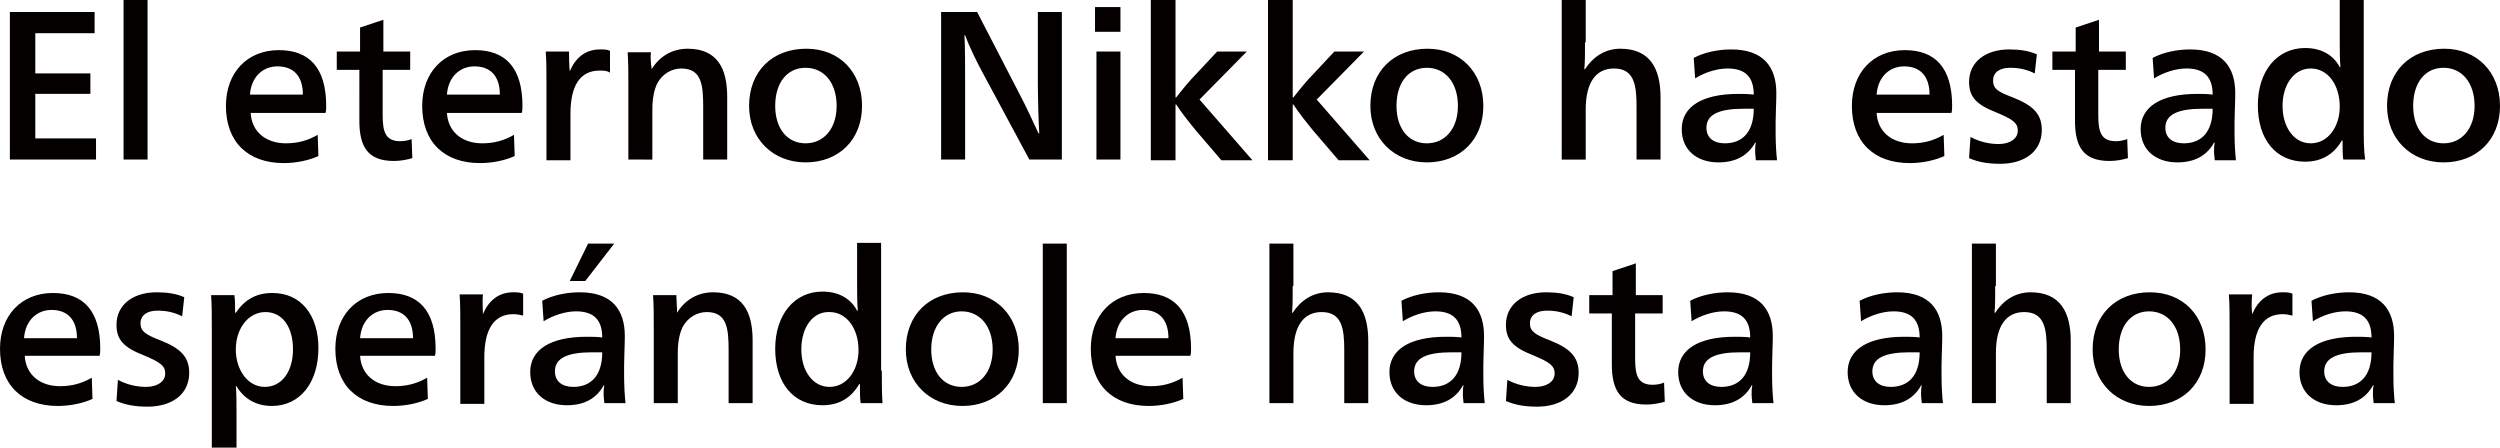 <svg xmlns="http://www.w3.org/2000/svg" viewBox="0 0 354.1 63.4"><path d="M13.6 22.6H1.4V1.7h12v3H5v5.7h7.8v2.9H5v6.3h8.6v3zm7.3 0h-3.4V0h3.4v22.6zm14.6-6.7c.1 2.7 2.1 4.4 5 4.4 1.7 0 3.1-.4 4.5-1.2l.1 3c-1.3.6-3.1 1-4.9 1-5.1 0-8.2-3-8.2-8.1 0-4.7 3-7.9 7.5-7.9 4.3 0 6.7 2.5 6.7 7.9 0 .3 0 .7-.1 1H35.5zm7.4-2.5c0-2.7-1.4-4-3.6-4-2 0-3.7 1.4-3.9 4h7.5zm11.3-6.1h3.9v2.6h-3.9v6.4c0 2.4.4 3.7 2.5 3.7.5 0 1.1-.1 1.6-.3l.1 2.7c-.7.2-1.6.4-2.6.4-3.7 0-4.9-2-4.9-5.7V9.9h-3.2V7.3H51V3.9l3.3-1.1v4.5zm9.1 8.6c.1 2.7 2.1 4.4 5 4.4 1.7 0 3.1-.4 4.5-1.2l.1 3c-1.3.6-3.1 1-4.9 1-5.1 0-8.2-3-8.2-8.1 0-4.7 3-7.9 7.5-7.9 4.3 0 6.7 2.5 6.7 7.9 0 .3 0 .7-.1 1H63.3zm7.5-2.5c0-2.7-1.4-4-3.6-4-2 0-3.7 1.4-3.9 4h7.5zm9.9-3.3C81.5 8.2 82.9 7 85 7c.5 0 1 0 1.4.2v3.1c-.4-.3-.9-.3-1.5-.3-2.7 0-4.1 2.1-4.1 6.1v6.6h-3.4V11.9c0-1.6 0-3.3-.1-4.6h3.3c0 .7 0 2 .1 2.8zm11.6-.3c1.1-1.8 2.9-2.9 5.1-2.9 4.2 0 5.6 2.8 5.6 6.8v8.9h-3.4v-7.5c0-3-.2-5.4-3.1-5.4-1.4 0-2.7.8-3.4 2.1-.4.8-.7 2-.7 3.7v7.1H89V12c0-1.6 0-3.2-.1-4.6h3.3c-.1.6 0 1.6.1 2.4zm29.8 5.2c0 4.8-3.3 8-8 8-4.6 0-8-3.3-8-8 0-4.9 3.3-8.1 8.1-8.1 4.7 0 7.9 3.3 7.9 8.1zm-12.3 0c0 3.2 1.7 5.3 4.3 5.3 2.6 0 4.4-2.1 4.4-5.3 0-3.3-1.8-5.4-4.4-5.4-2.6 0-4.3 2.1-4.3 5.4zm37.3-13.3h3.3v20.9h-4.6l-6.4-11.9c-1-1.8-2.2-4.3-2.7-5.7h-.1c.1 1.3.1 4.6.1 6.4v11.2h-3.4V1.7h5.1l6.1 11.8c.8 1.5 1.9 3.9 2.6 5.4h.1c-.1-1.5-.2-5.3-.2-7.2v-10zm11.6 2.8h-3.6V1h3.6v3.5zm0 18.1h-3.4V7.3h3.4v15.3zm10.7-4.1c-.9-1.1-2.1-2.6-2.8-3.7h-.1v7.9H163V0h3.5v13.8h.1c.7-.9 1.9-2.4 2.9-3.4l2.9-3.1h4.2l-6.7 6.8 7.5 8.6H173l-3.6-4.2zm16.6 0c-.9-1.1-2.1-2.6-2.8-3.7h-.1v7.9h-3.5V0h3.5v13.8h.1c.7-.9 1.9-2.4 2.9-3.4l2.9-3.1h4.2l-6.7 6.8 7.5 8.6h-4.4l-3.6-4.2zm24.1-3.5c0 4.8-3.3 8-8 8-4.6 0-8-3.3-8-8 0-4.9 3.3-8.1 8.1-8.1 4.6 0 7.9 3.3 7.9 8.1zm-12.3 0c0 3.2 1.7 5.3 4.3 5.3 2.6 0 4.4-2.1 4.4-5.3 0-3.3-1.8-5.4-4.4-5.4-2.6 0-4.3 2.1-4.3 5.4zm26.7-9c0 1.4 0 3-.1 3.8h.1c1.1-1.7 2.8-2.9 5-2.9 4.2 0 5.7 2.8 5.7 6.9v8.8h-3.4v-7.5c0-3-.3-5.4-3.2-5.4-2.5 0-4 1.9-4 5.8v7.1h-3.4V0h3.4v6zm15.4 2.2c1.5-.8 3.5-1.2 5.3-1.2 4.6 0 6.4 2.5 6.4 6.2 0 1.3-.1 3-.1 4.1v1.6c0 1.5.1 2.9.2 3.8h-3c0-.2-.1-.8-.1-1.2 0-.4 0-.9.1-1.3h-.1c-1 1.8-2.7 2.8-5.2 2.8-3.1 0-5.2-1.8-5.2-4.7 0-3.2 2.9-5 8-5 .6 0 1.5 0 2.2.1 0-2.5-1.2-3.7-3.7-3.7-1.6 0-3.3.6-4.6 1.4l-.2-2.9zm7.1 7.2c-3.5 0-5.3.8-5.3 2.7 0 1.4 1 2.2 2.6 2.2 2.5 0 4.1-1.6 4.1-4.9H247zm18.8.5c.1 2.7 2.1 4.4 5 4.4 1.7 0 3.1-.4 4.5-1.2l.1 3c-1.3.6-3.1 1-4.9 1-5.1 0-8.2-3-8.2-8.1 0-4.7 3-7.9 7.5-7.9 4.3 0 6.7 2.5 6.7 7.9 0 .3 0 .7-.1 1h-10.6zm7.5-2.5c0-2.7-1.4-4-3.6-4-2 0-3.7 1.4-3.9 4h7.5zm5.8 6c1.3.7 2.7 1 4 1 1.5 0 2.7-.7 2.7-1.9 0-1.1-.7-1.6-3.1-2.6-2.8-1.1-3.8-2.2-3.8-4.3 0-2.8 2.3-4.6 5.7-4.6 1.5 0 2.8.2 3.9.7l-.3 2.7c-1.2-.6-2.3-.8-3.5-.8-1.4 0-2.4.6-2.4 1.8s.7 1.6 2.8 2.4c2.8 1.1 4.1 2.3 4.1 4.6 0 3.1-2.5 4.8-5.9 4.8-1.6 0-3-.2-4.4-.8l.2-3zm18.1-12.1h3.9v2.6h-3.9v6.4c0 2.4.4 3.7 2.5 3.7.5 0 1.1-.1 1.6-.3l.1 2.7c-.7.2-1.6.4-2.6.4-3.7 0-4.9-2-4.9-5.7V9.9h-3.2V7.3h3.3V3.9l3.3-1.1v4.5zm7.7.9c1.5-.8 3.5-1.2 5.3-1.2 4.6 0 6.4 2.5 6.4 6.2 0 1.3-.1 3-.1 4.1v1.6c0 1.5.1 2.9.2 3.8h-3c0-.2-.1-.8-.1-1.2 0-.4 0-.9.1-1.3h-.1c-1 1.8-2.7 2.8-5.2 2.8-3.1 0-5.2-1.8-5.2-4.7 0-3.2 2.9-5 8-5 .6 0 1.5 0 2.2.1 0-2.5-1.2-3.7-3.7-3.7-1.6 0-3.3.6-4.6 1.4l-.2-2.9zm7.1 7.2c-3.5 0-5.3.8-5.3 2.7 0 1.4 1 2.2 2.6 2.2 2.5 0 4.1-1.6 4.1-4.9H312zm22.8 2.6c0 1.6 0 3.3.2 4.6h-3.1c-.1-.7-.1-1.6-.1-2.7h-.1c-1.1 1.9-2.8 3-5.2 3-4.1 0-6.7-3.1-6.7-8 0-4.8 2.7-8.1 6.7-8.1 2.3 0 4 1 4.9 2.7h.1c-.1-1-.1-2.5-.1-4V0h3.4v18zm-11.5-3c0 3 1.6 5.3 4 5.3s4.1-2.3 4.1-5.2c0-3.1-1.7-5.4-4.1-5.4-2.4 0-4 2.3-4 5.3zm30.8 0c0 4.8-3.3 8-8 8-4.6 0-8-3.3-8-8 0-4.9 3.3-8.1 8.1-8.1 4.6 0 7.9 3.3 7.9 8.1zm-12.3 0c0 3.2 1.7 5.3 4.3 5.3 2.6 0 4.4-2.1 4.4-5.3 0-3.3-1.8-5.4-4.4-5.4-2.6 0-4.3 2.1-4.3 5.4zM3.5 50.3c.1 2.7 2.1 4.4 5 4.4 1.7 0 3.1-.4 4.5-1.2l.1 3c-1.3.6-3.1 1-4.9 1-5.1 0-8.2-3-8.2-8.1 0-4.7 3-7.9 7.5-7.9 4.3 0 6.7 2.5 6.7 7.9 0 .3 0 .7-.1 1H3.5zm7.4-2.4c0-2.7-1.4-4-3.6-4-2 0-3.7 1.4-3.9 4h7.5zm5.8 5.9c1.3.7 2.7 1 4 1 1.5 0 2.7-.7 2.7-1.9 0-1.1-.7-1.6-3.1-2.6-2.8-1.1-3.8-2.2-3.8-4.3 0-2.8 2.3-4.6 5.7-4.6 1.5 0 2.8.2 3.9.7l-.3 2.7c-1.2-.6-2.3-.8-3.5-.8-1.4 0-2.4.6-2.4 1.8 0 1.1.7 1.6 2.8 2.4 2.8 1.1 4.1 2.3 4.1 4.6 0 3.1-2.5 4.8-5.9 4.8-1.6 0-3-.2-4.4-.8l.2-3zM30 46.4c0-1.6 0-3.3-.1-4.6h3.3c.1.6.1 1.7.1 2.5h.1c1.3-1.9 2.9-2.8 5.2-2.8 4 0 6.5 3.1 6.5 7.8 0 4.9-2.6 8.2-6.6 8.2-2.3 0-4-1.1-5-2.8h-.1c.1.6.1 2.8.1 3.7v5H30v-17zm3.4 3.1c0 2.9 1.7 5.3 4.1 5.3 2.5 0 4-2.3 4-5.3 0-3.2-1.5-5.3-3.9-5.3s-4.2 2.3-4.2 5.3zm17.6.8c.1 2.7 2.1 4.4 5 4.4 1.7 0 3.1-.4 4.5-1.2l.1 3c-1.3.6-3.1 1-4.9 1-5.1 0-8.2-3-8.2-8.1 0-4.7 3-7.9 7.5-7.9 4.3 0 6.7 2.5 6.7 7.9 0 .3 0 .7-.1 1H51zm7.5-2.4c0-2.7-1.4-4-3.6-4-2 0-3.7 1.4-3.9 4h7.5zm9.9-3.4c.8-1.9 2.2-3.1 4.3-3.1.5 0 1 0 1.4.2v3.1c-.4-.1-.9-.2-1.4-.2-2.7 0-4.1 2.1-4.1 6.1v6.6h-3.4V46.3c0-1.6 0-3.3-.1-4.6h3.3c-.1.8 0 2 0 2.8zm8.4-1.9c1.5-.8 3.5-1.2 5.3-1.2 4.6 0 6.4 2.5 6.4 6.2 0 1.3-.1 3-.1 4.1v1.6c0 1.5.1 2.9.2 3.8h-3c0-.2-.1-.8-.1-1.2 0-.4 0-.9.1-1.3h-.1c-1 1.8-2.7 2.8-5.2 2.8-3.1 0-5.2-1.8-5.2-4.7 0-3.2 2.9-5 8-5 .6 0 1.5 0 2.2.1 0-2.5-1.2-3.7-3.7-3.7-1.6 0-3.3.6-4.6 1.4l-.2-2.9zm7.1 7.3c-3.5 0-5.3.8-5.3 2.7 0 1.4 1 2.2 2.6 2.2 2.5 0 4.1-1.6 4.1-4.9h-1.4zm-1-10.1h-2.2l2.6-5.3H87l-4.1 5.3zm13 4.5c1.1-1.8 2.9-2.9 5.1-2.9 4.2 0 5.6 2.8 5.6 6.8v8.9h-3.4v-7.5c0-3-.2-5.4-3.1-5.4-1.4 0-2.7.8-3.4 2.1-.4.8-.7 2-.7 3.7v7.1h-3.4V46.4c0-1.6 0-3.2-.1-4.6h3.3c0 .6.1 1.7.1 2.5zm29 8.2c0 1.6 0 3.3.1 4.6h-3.1c-.1-.7-.1-1.6-.1-2.7h-.1c-1.1 1.9-2.8 3-5.2 3-4.1 0-6.7-3.1-6.7-8 0-4.8 2.7-8.1 6.7-8.1 2.3 0 4 1 4.9 2.7h.1c-.1-1-.1-2.5-.1-4v-5.6h3.4v18.1zm-11.4-3c0 3 1.6 5.3 4 5.3s4.1-2.3 4.1-5.2c0-3.1-1.7-5.4-4.1-5.4-2.4-.1-4 2.2-4 5.3zm30.8 0c0 4.8-3.3 8-8 8-4.6 0-8-3.3-8-8 0-4.9 3.3-8.1 8.1-8.1 4.6 0 7.9 3.3 7.9 8.1zm-12.4 0c0 3.2 1.7 5.3 4.3 5.3 2.6 0 4.4-2.1 4.4-5.3 0-3.3-1.8-5.4-4.4-5.4-2.5 0-4.3 2.1-4.3 5.4zm19.2 7.6h-3.4V34.5h3.4v22.6zm6.9-6.8c.1 2.7 2.1 4.4 5 4.4 1.7 0 3.1-.4 4.5-1.2l.1 3c-1.3.6-3.1 1-4.9 1-5.1 0-8.2-3-8.2-8.1 0-4.7 3-7.9 7.5-7.9 4.3 0 6.7 2.5 6.7 7.9 0 .3 0 .7-.1 1H158zm7.5-2.4c0-2.7-1.4-4-3.6-4-2 0-3.7 1.4-3.9 4h7.5zm17.6-7.4c0 1.4 0 3-.1 3.8h.1c1.1-1.7 2.8-2.9 5-2.9 4.2 0 5.7 2.8 5.7 6.9v8.8h-3.4v-7.5c0-3-.3-5.4-3.2-5.4-2.5 0-4 1.9-4 5.8v7.1h-3.4V34.5h3.4v6zm15.4 2.1c1.5-.8 3.5-1.2 5.3-1.2 4.6 0 6.4 2.5 6.4 6.2 0 1.3-.1 3-.1 4.1v1.6c0 1.5.1 2.9.2 3.8h-3c0-.2-.1-.8-.1-1.2 0-.4 0-.9.1-1.3h-.1c-1 1.8-2.7 2.8-5.2 2.8-3.1 0-5.2-1.8-5.2-4.7 0-3.2 2.9-5 8-5 .6 0 1.5 0 2.2.1 0-2.5-1.2-3.7-3.7-3.7-1.6 0-3.3.6-4.6 1.4l-.2-2.9zm7.1 7.3c-3.5 0-5.3.8-5.3 2.7 0 1.4 1 2.2 2.6 2.2 2.5 0 4.1-1.6 4.1-4.9h-1.4zm7.9 3.9c1.3.7 2.7 1 4 1 1.5 0 2.7-.7 2.7-1.9 0-1.1-.7-1.6-3.1-2.6-2.8-1.1-3.8-2.2-3.8-4.3 0-2.8 2.3-4.6 5.7-4.6 1.5 0 2.8.2 3.9.7l-.3 2.7c-1.2-.6-2.3-.8-3.5-.8-1.4 0-2.4.6-2.4 1.8 0 1.1.7 1.6 2.8 2.4 2.8 1.1 4.1 2.3 4.1 4.6 0 3.1-2.5 4.8-5.9 4.8-1.6 0-3-.2-4.4-.8l.2-3zm18.1-12h3.9v2.6h-3.9v6.4c0 2.4.4 3.7 2.5 3.7.5 0 1.1-.1 1.6-.3l.1 2.7c-.7.2-1.6.4-2.6.4-3.7 0-4.9-2-4.9-5.7v-7.2h-3.2v-2.6h3.3v-3.4l3.3-1.1v4.5zm7.8.8c1.5-.8 3.5-1.2 5.3-1.2 4.6 0 6.4 2.5 6.4 6.2 0 1.3-.1 3-.1 4.1v1.6c0 1.5.1 2.9.2 3.8h-3c0-.2-.1-.8-.1-1.2 0-.4 0-.9.1-1.3h-.1c-1 1.8-2.7 2.8-5.2 2.8-3.1 0-5.2-1.8-5.2-4.7 0-3.2 2.9-5 8-5 .6 0 1.5 0 2.2.1 0-2.5-1.2-3.7-3.7-3.7-1.6 0-3.3.6-4.6 1.4l-.2-2.9zm7.1 7.3c-3.5 0-5.3.8-5.3 2.7 0 1.4 1 2.2 2.6 2.2 2.5 0 4.1-1.6 4.1-4.9h-1.4zm16.9-7.3c1.5-.8 3.5-1.2 5.3-1.2 4.6 0 6.4 2.5 6.4 6.2 0 1.3-.1 3-.1 4.1v1.6c0 1.5.1 2.9.2 3.8h-3c0-.2-.1-.8-.1-1.2 0-.4 0-.9.1-1.3h-.1c-1 1.8-2.7 2.8-5.2 2.8-3.1 0-5.2-1.8-5.2-4.7 0-3.2 2.9-5 8-5 .6 0 1.5 0 2.2.1 0-2.5-1.2-3.7-3.7-3.7-1.6 0-3.3.6-4.6 1.4l-.2-2.9zm7.1 7.3c-3.5 0-5.3.8-5.3 2.7 0 1.4 1 2.2 2.6 2.2 2.5 0 4.1-1.6 4.1-4.9h-1.4zm12.1-9.4c0 1.4 0 3-.1 3.8h.1c1.1-1.7 2.8-2.9 5-2.9 4.2 0 5.7 2.8 5.7 6.9v8.8h-3.4v-7.5c0-3-.3-5.4-3.2-5.4-2.5 0-4 1.9-4 5.8v7.1h-3.4V34.5h3.4v6zm29.8 9c0 4.8-3.3 8-8 8-4.6 0-8-3.3-8-8 0-4.9 3.3-8.1 8.1-8.1 4.7 0 7.9 3.3 7.9 8.1zm-12.3 0c0 3.2 1.7 5.3 4.3 5.3 2.6 0 4.4-2.1 4.4-5.3 0-3.3-1.8-5.4-4.4-5.4-2.6 0-4.3 2.1-4.3 5.4zm18.9-5c.8-1.9 2.2-3.1 4.3-3.1.5 0 1 0 1.4.2v3.1c-.4-.1-.9-.2-1.4-.2-2.7 0-4.1 2.1-4.1 6.1v6.6h-3.4V46.3c0-1.6 0-3.3-.1-4.6h3.3c-.1.8-.1 2 0 2.8zm8.4-1.9c1.5-.8 3.5-1.2 5.3-1.2 4.6 0 6.4 2.5 6.4 6.2 0 1.3-.1 3-.1 4.1v1.6c0 1.5.1 2.9.2 3.8h-3c0-.2-.1-.8-.1-1.2 0-.4 0-.9.1-1.3h-.1c-1 1.8-2.7 2.8-5.2 2.8-3.1 0-5.2-1.8-5.2-4.7 0-3.2 2.9-5 8-5 .6 0 1.5 0 2.2.1 0-2.5-1.2-3.7-3.7-3.7-1.6 0-3.3.6-4.6 1.4l-.2-2.9zm7.1 7.3c-3.5 0-5.3.8-5.3 2.7 0 1.4 1 2.2 2.6 2.2 2.5 0 4.1-1.6 4.1-4.9h-1.4z" fill="#040000"/></svg>